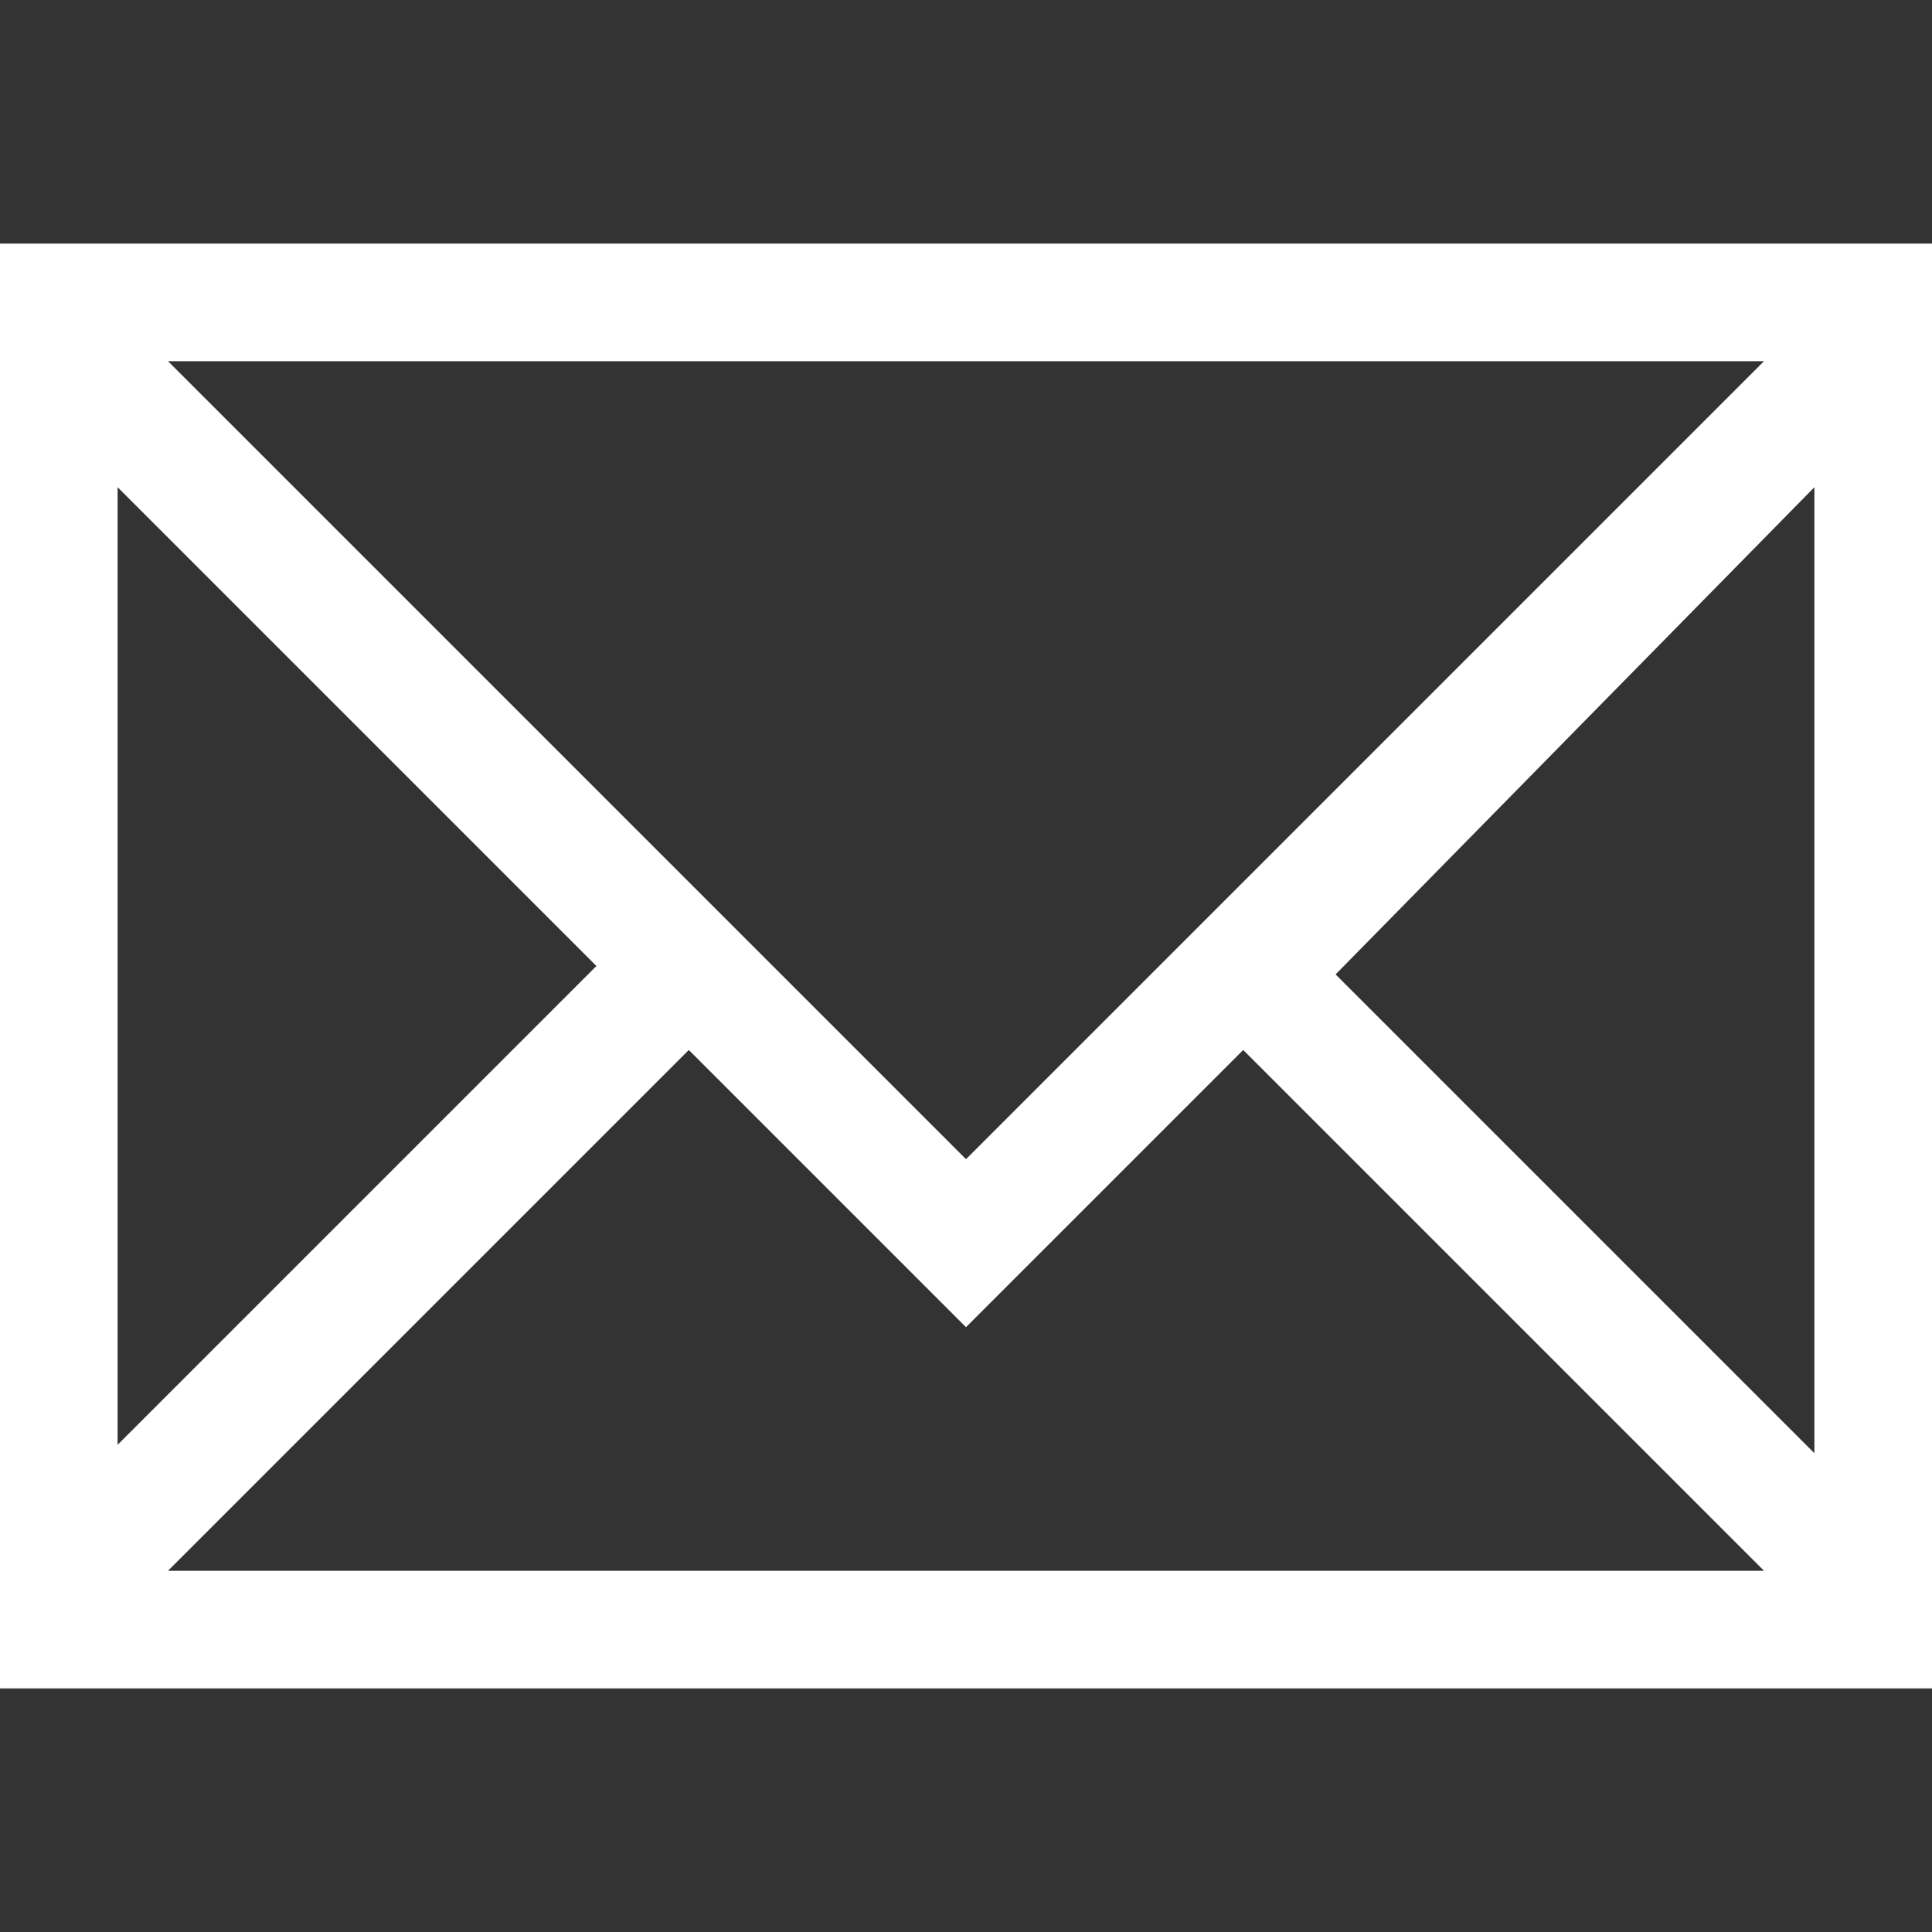<?xml version="1.0" encoding="utf-8"?>
<!-- Generator: Adobe Illustrator 20.1.0, SVG Export Plug-In . SVG Version: 6.00 Build 0)  -->
<svg version="1.1" id="Calque_1" xmlns="http://www.w3.org/2000/svg" xmlns:xlink="http://www.w3.org/1999/xlink" x="0px" y="0px"
	 viewBox="0 0 23 23" style="enable-background:new 0 0 23 23;" xml:space="preserve">
<rect x="0" y="0" width="23" height="23" fill="#333333" stroke="none"/>
<style type="text/css">
	.st0{fill:#FFFFFF;}
</style>
<path id="rect4144" class="st0" d="M0,2.9l0,17.2h23V2.9H0z M2,4.3H21l-9.5,9.5L2,4.3z M1.4,5.8l5.7,5.7l-5.7,5.7V5.8z M21.6,5.8
	v11.5l-5.7-5.7L21.6,5.8z M8.2,12.5l3.3,3.3l3.3-3.3l6.2,6.2H2L8.2,12.5z"/>
</svg>
